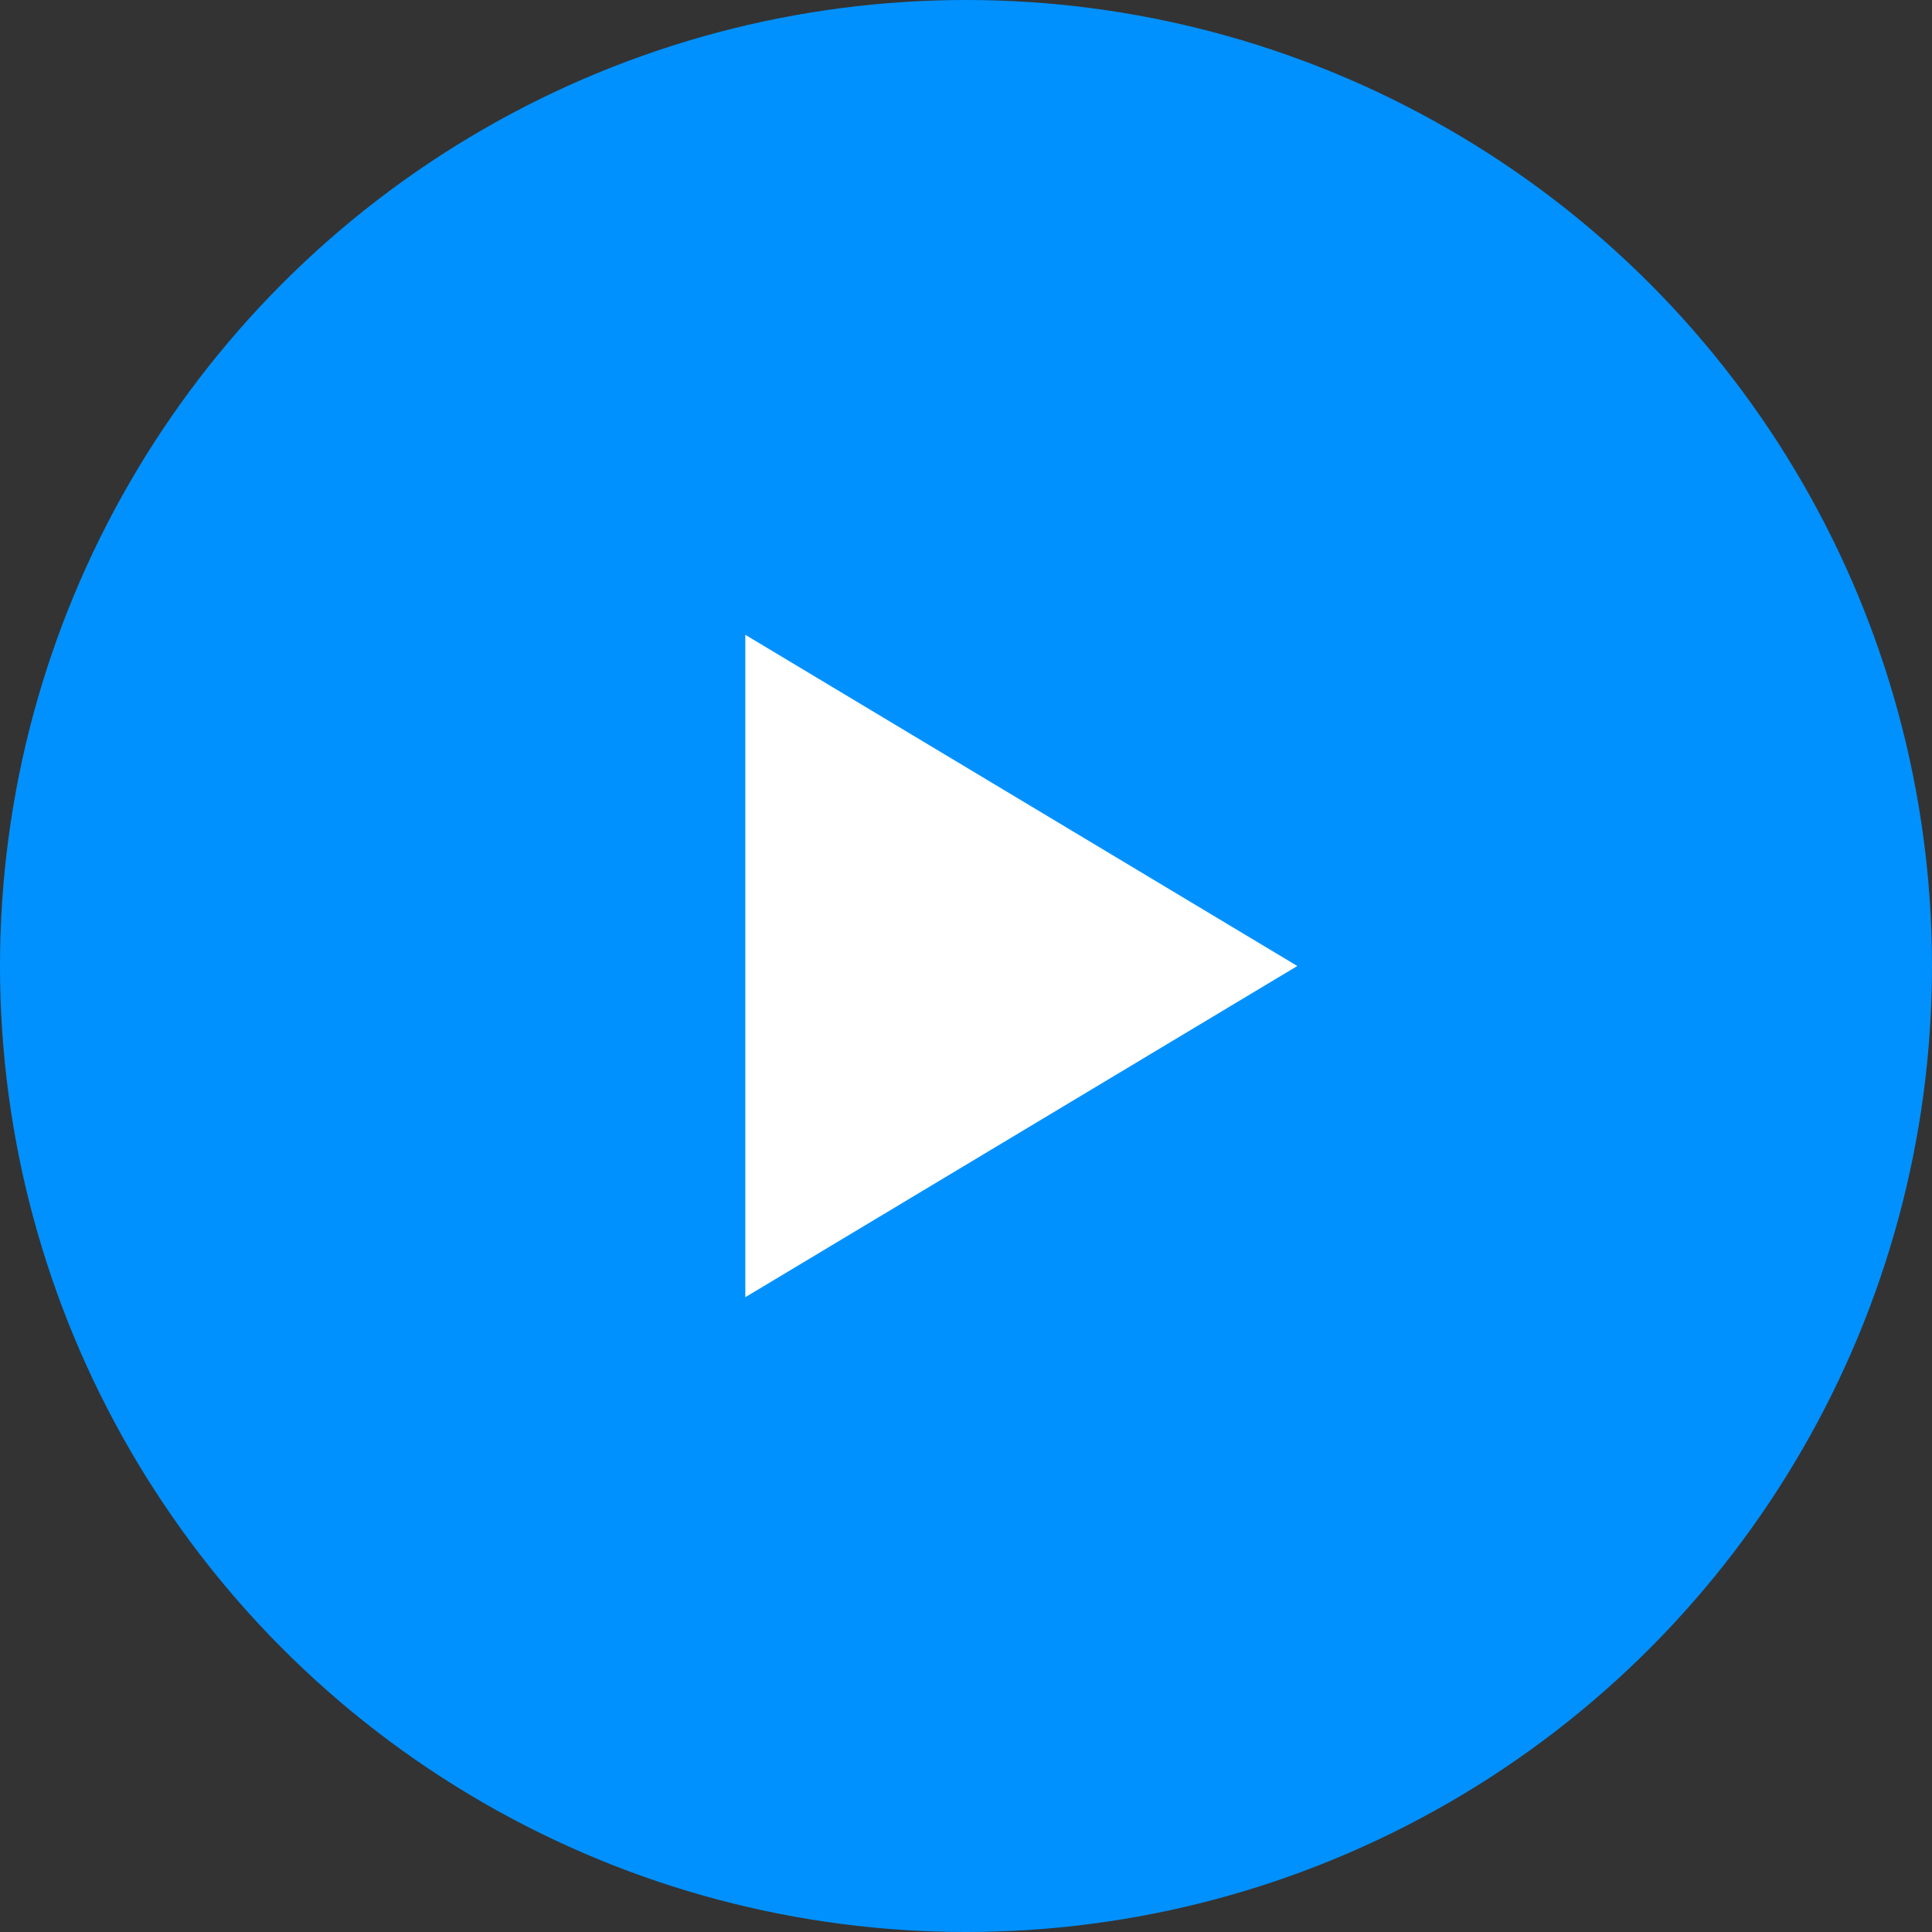 <?xml version="1.0" encoding="UTF-8"?> <svg xmlns="http://www.w3.org/2000/svg" width="60" height="60" viewBox="0 0 60 60" fill="none"><rect x="0" y="0" width="60" height="60" fill="#333333" stroke="none"/><circle cx="30" cy="30" r="30" fill="#0091FF"></circle><path d="M40.289 30L23.146 40.286L23.146 19.714L40.289 30Z" fill="white"></path></svg> 